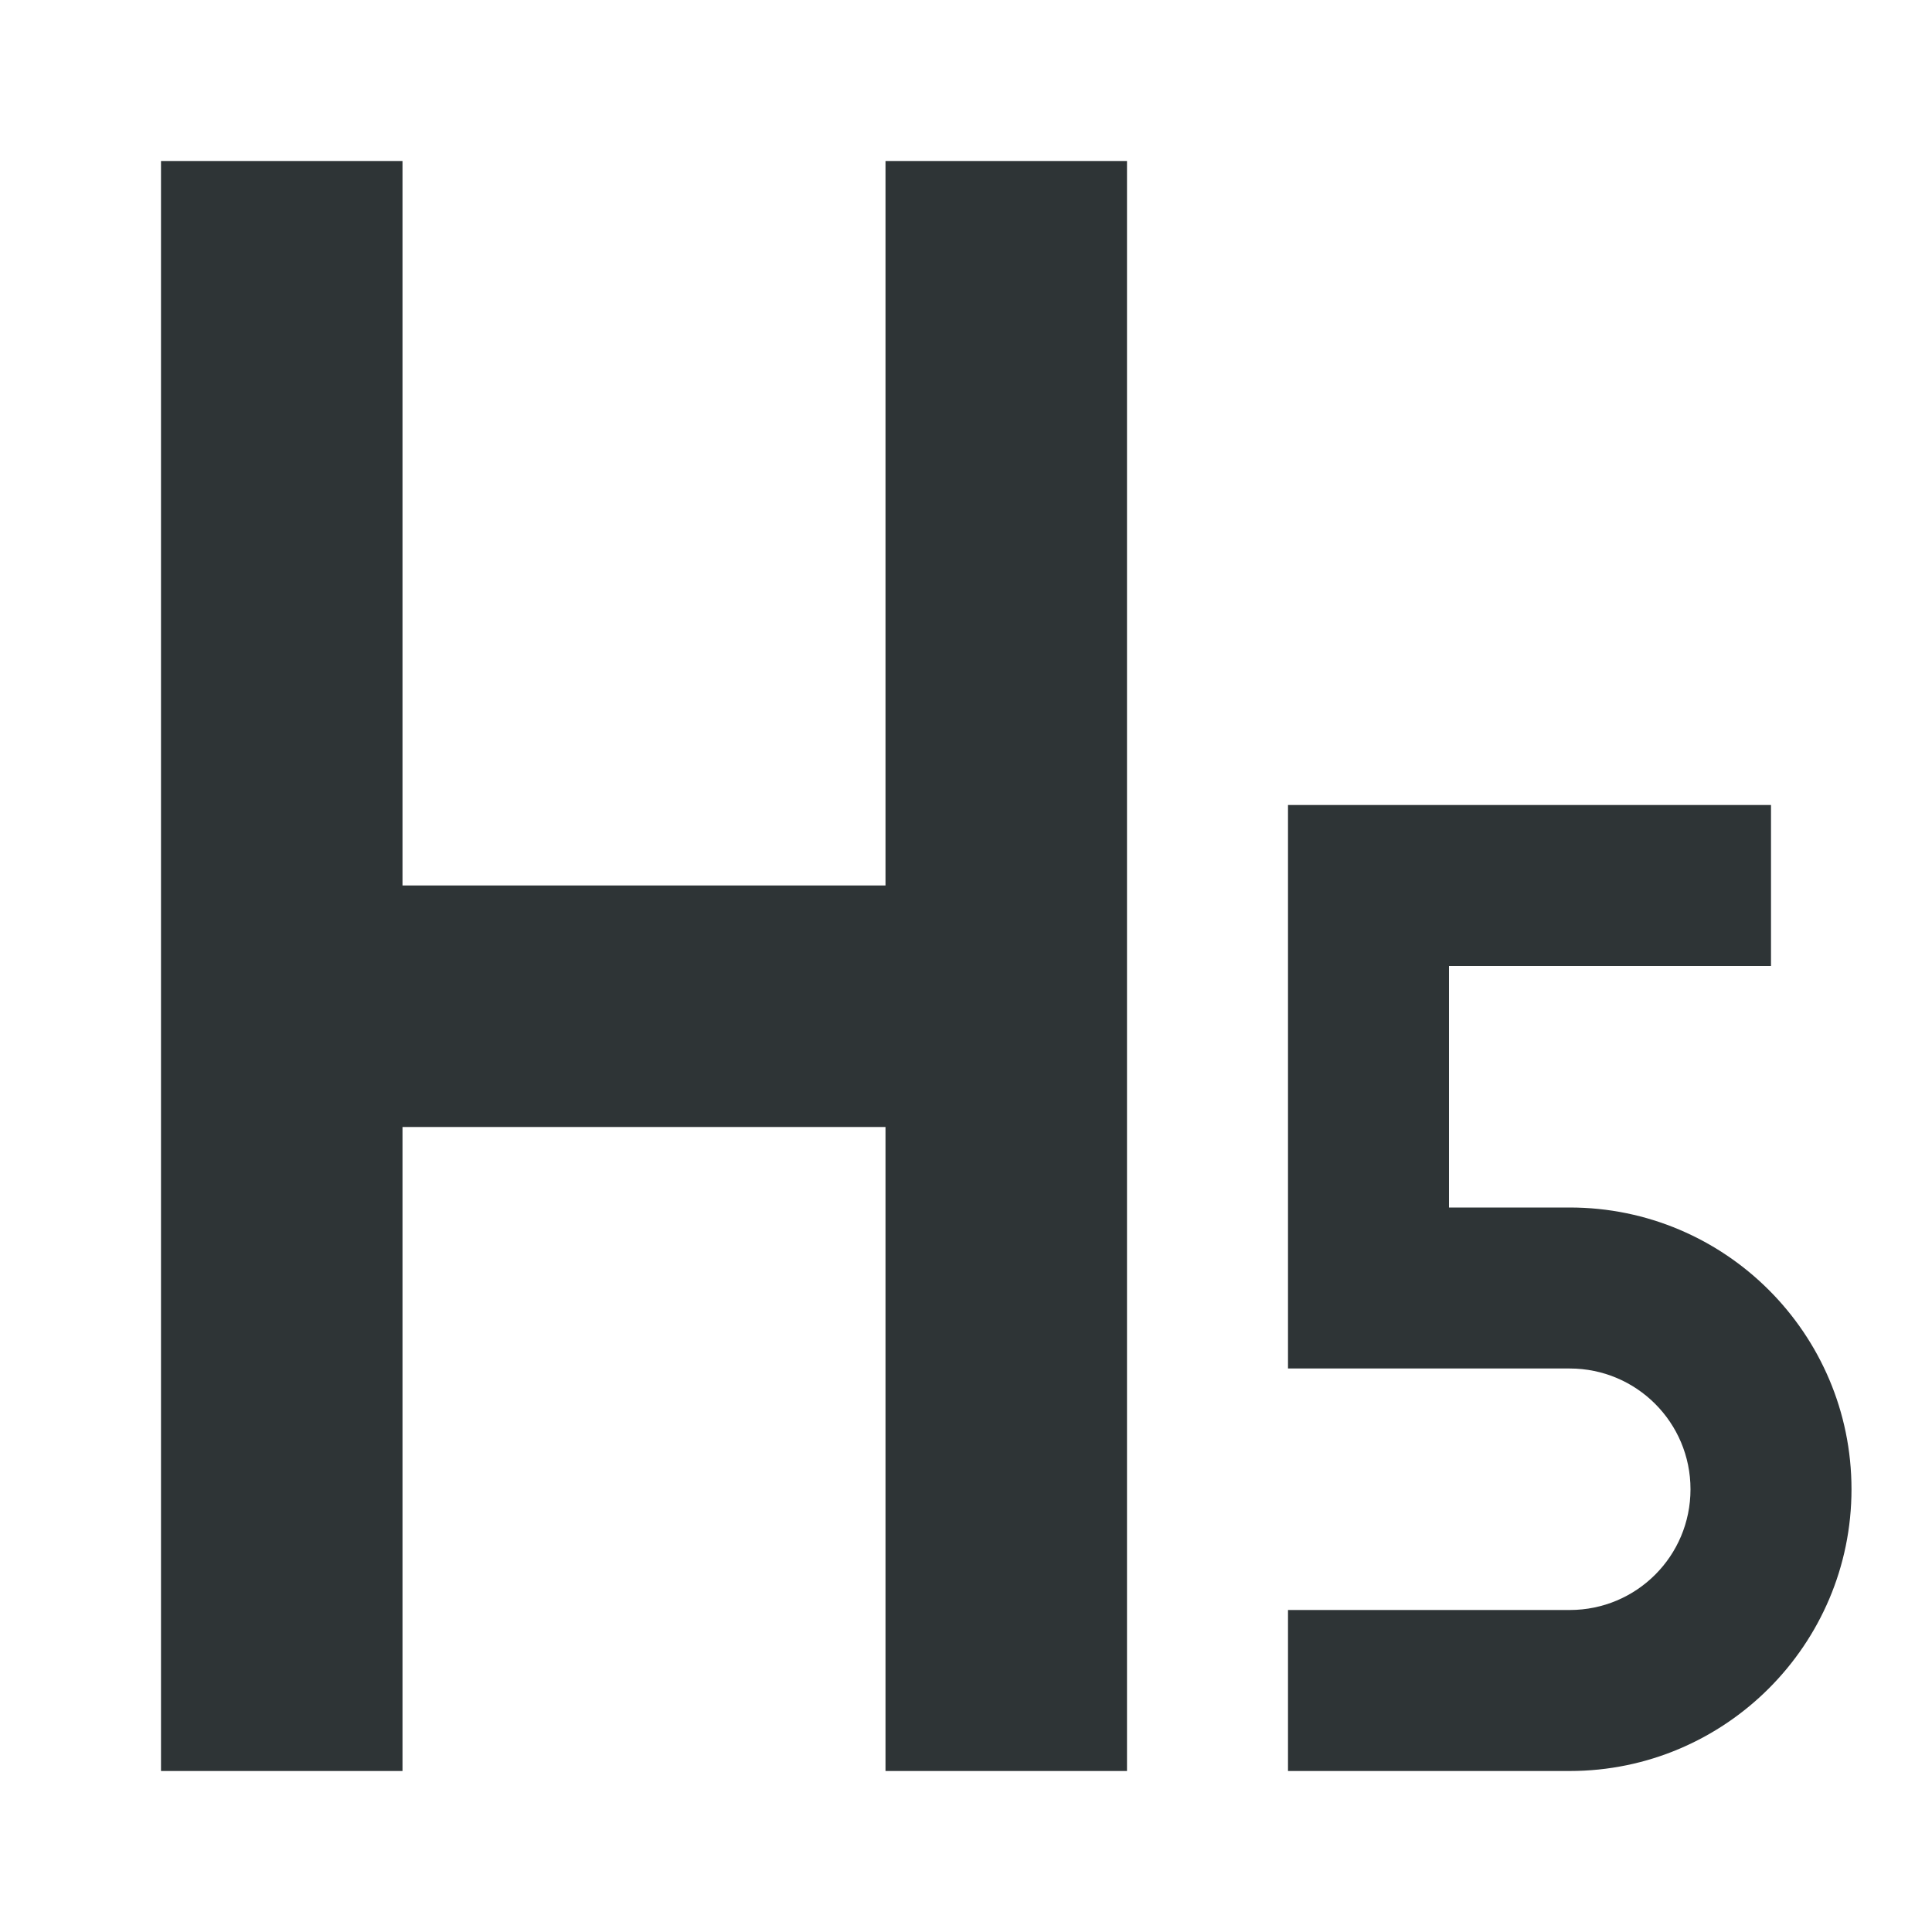 <svg viewBox="0 0 24 24" xmlns="http://www.w3.org/2000/svg"><path d="m2 2v20h3v-8h6v8h3v-20h-3v9h-6v-9zm14 8v7h3.5c.83 0 1.5.672 1.5 1.5 0 .83-.67 1.5-1.5 1.5h-3.5v2h3.5c1.93 0 3.5-1.57 3.5-3.5s-1.567-3.5-3.5-3.5h-1.5v-3h4v-2h-4z" fill="#2e3436"/></svg>